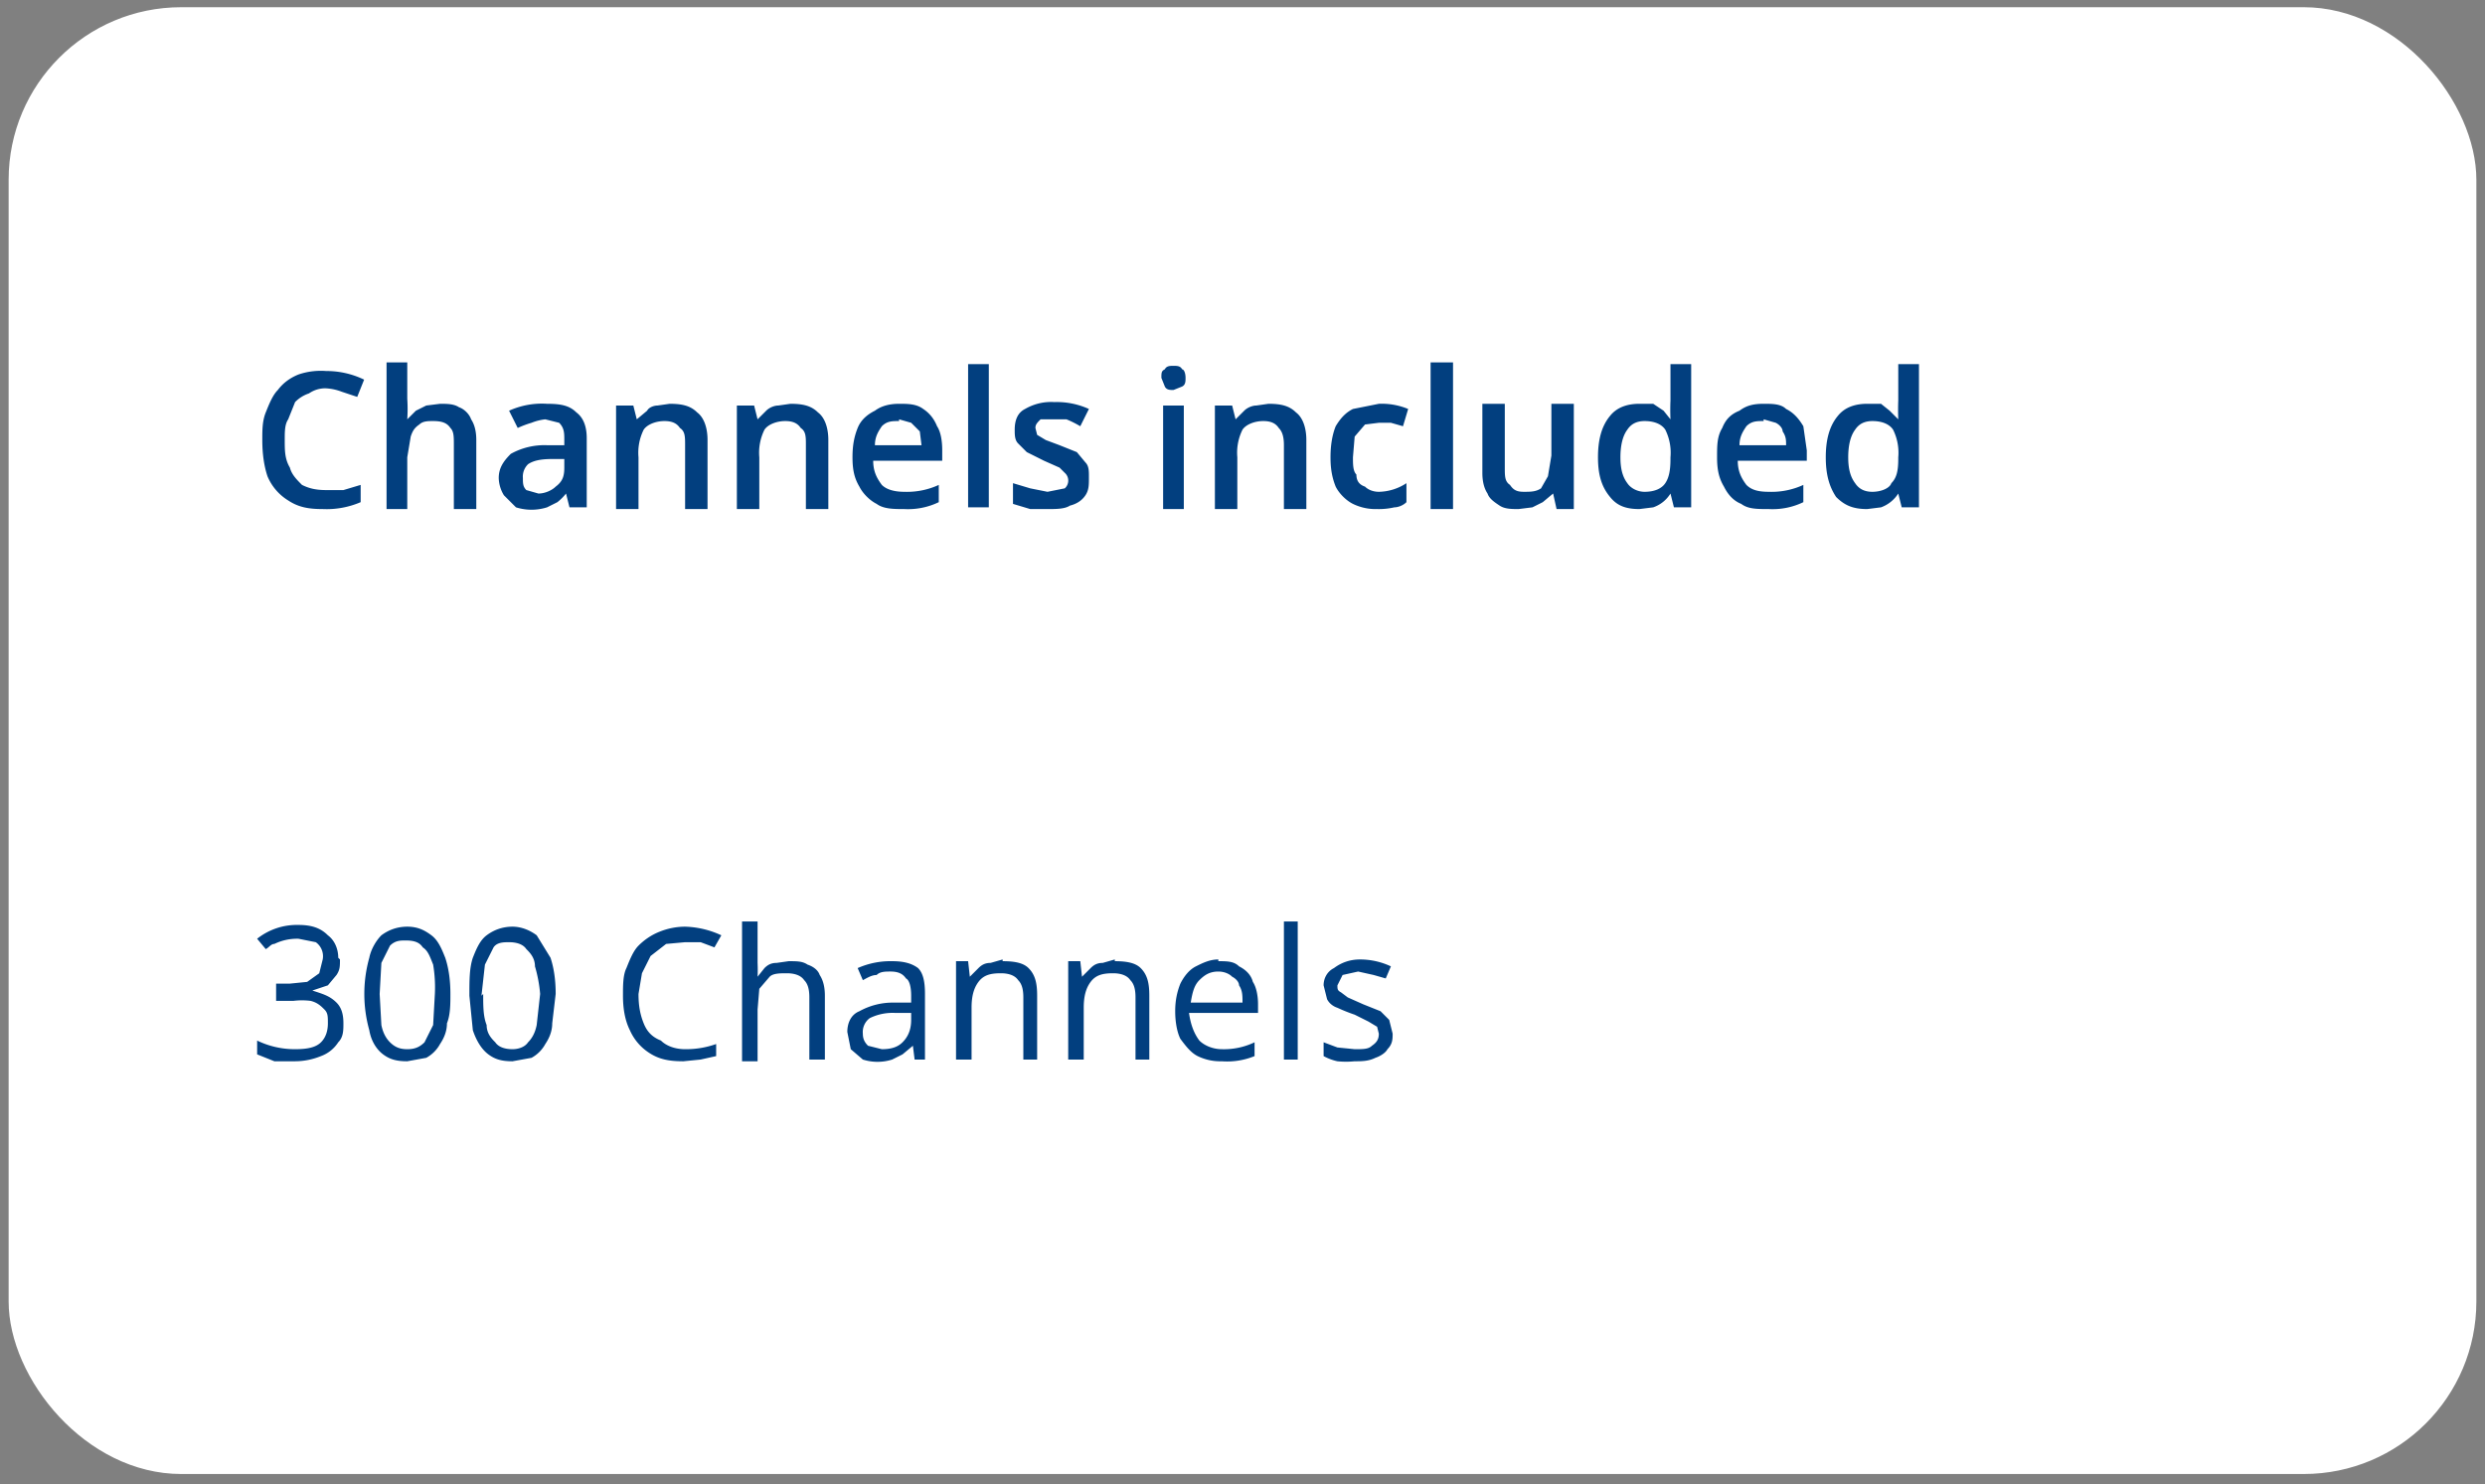 <svg width="144" height="86" viewBox="0 0 144 86" fill="none" xmlns="http://www.w3.org/2000/svg"><rect x="0" y="0" width="144" height="86" fill="#808080" stroke="none"/><g id="tip3"><rect x="0.5" y="0.418" width="143" height="85" rx="10" fill="white"/><path id="Channels included" d="M18.9 22.5c-.4 0-.7.1-1 .3a2 2 0 0 0-.8.5l-.4 1c-.2.3-.2.7-.2 1.2 0 .6 0 1.1.3 1.6.1.4.4.7.7 1 .4.2.8.3 1.4.3h1l1-.3v1a5 5 0 0 1-2.2.4c-.8 0-1.4-.1-2-.5a3 3 0 0 1-1.2-1.4c-.2-.6-.3-1.3-.3-2.1 0-.6 0-1.1.2-1.6s.4-1 .7-1.3c.3-.4.7-.7 1.2-.9a4 4 0 0 1 1.6-.2 5 5 0 0 1 2.2.5l-.4 1-.9-.3a3 3 0 0 0-1-.2Zm4.7-1.4v2a9.2 9.2 0 0 1 0 1.2l.5-.5.6-.3.8-.1c.4 0 .8 0 1.1.2.3.1.6.4.7.7.2.3.3.7.3 1.2v4h-1.3v-3.7c0-.5 0-.8-.2-1-.2-.3-.5-.4-1-.4-.3 0-.6 0-.8.2-.3.2-.4.4-.5.7l-.2 1.2v3h-1.2V21h1.2Zm8.1 2.3c.8 0 1.3.1 1.7.5.4.3.6.8.6 1.5v4h-1l-.2-.8a3 3 0 0 1-.5.5l-.6.3a3 3 0 0 1-1.8 0l-.7-.7a2 2 0 0 1-.3-1c0-.6.3-1 .7-1.4a4 4 0 0 1 2.1-.5h1v-.3c0-.4 0-.7-.3-1l-.8-.2a3 3 0 0 0-.8.2 6 6 0 0 0-.8.3l-.5-1a4.6 4.6 0 0 1 2.2-.4Zm1 3.2H32c-.7 0-1.1.1-1.4.3a1 1 0 0 0-.3.8c0 .3 0 .5.2.7l.7.2c.4 0 .8-.2 1-.4.4-.3.5-.6.5-1.1v-.5Zm6.1-3.2c.7 0 1.2.1 1.6.5.4.3.6.9.6 1.6v4h-1.3v-3.7c0-.5 0-.8-.3-1-.2-.3-.5-.4-.9-.4-.5 0-1 .2-1.2.5a3 3 0 0 0-.3 1.6v3h-1.3v-6h1l.2.8.6-.5c.1-.2.4-.3.6-.3l.7-.1Zm7 0c.7 0 1.2.1 1.6.5.4.3.6.9.6 1.6v4h-1.3v-3.7c0-.5 0-.8-.3-1-.2-.3-.5-.4-.9-.4-.5 0-1 .2-1.2.5a3 3 0 0 0-.3 1.6v3h-1.3v-6h1l.2.8.5-.5c.2-.2.5-.3.7-.3l.7-.1Zm6.3 0c.5 0 1 0 1.4.3.3.2.6.5.8 1 .2.3.3.8.3 1.4v.6h-4c0 .6.2 1 .5 1.4.3.3.8.4 1.3.4a4.4 4.4 0 0 0 2-.4v1a4.1 4.1 0 0 1-2 .4c-.6 0-1.2 0-1.6-.3-.4-.2-.8-.6-1-1-.3-.5-.4-1-.4-1.7s.1-1.2.3-1.7c.2-.5.6-.8 1-1 .4-.3.9-.4 1.4-.4Zm0 1c-.4 0-.7 0-1 .3-.2.3-.4.6-.4 1.1h2.7l-.1-.8-.5-.5-.7-.2Zm5.2 5h-1.2v-8.3h1.2v8.3Zm5.8-1.7c0 .4 0 .7-.2 1-.2.3-.5.5-.9.6-.3.2-.8.2-1.3.2h-1l-1-.3V28l1 .3 1 .2 1-.2a.6.6 0 0 0 0-.9l-.3-.3-.9-.4-1-.5-.5-.5c-.2-.2-.2-.5-.2-.8 0-.6.2-1 .6-1.2a3 3 0 0 1 1.7-.4 4.5 4.5 0 0 1 2 .4l-.5 1a6 6 0 0 0-.8-.4h-1.5c-.2.2-.3.3-.3.5l.1.4.5.3.8.3 1 .4.5.6c.2.2.2.5.2.8Zm5.5-4.2v6h-1.2v-6h1.2Zm-.6-2.3c.2 0 .4 0 .5.2.1 0 .2.2.2.5 0 .2 0 .4-.2.5l-.5.2c-.2 0-.4 0-.5-.2l-.2-.5c0-.3 0-.4.2-.5.1-.2.3-.2.5-.2Zm5.5 2.2c.7 0 1.2.1 1.6.5.4.3.6.9.6 1.6v4h-1.3v-3.7c0-.5-.1-.8-.3-1-.2-.3-.5-.4-.9-.4-.5 0-1 .2-1.2.5a3 3 0 0 0-.3 1.6v3h-1.3v-6h1l.2.8.5-.5c.2-.2.5-.3.7-.3l.7-.1Zm6.3 6.1a3 3 0 0 1-1.4-.3c-.4-.2-.8-.6-1-1-.2-.5-.3-1-.3-1.7s.1-1.3.3-1.8c.3-.5.6-.8 1-1l1.5-.3a4 4 0 0 1 1.7.3l-.3 1-.7-.2h-.7l-.8.1-.6.7-.1 1.2c0 .4 0 .8.2 1 0 .4.2.6.5.7.2.2.5.3.8.3a3 3 0 0 0 1.6-.5v1.1c-.2.2-.5.3-.7.3a4 4 0 0 1-1 .1Zm4.4 0h-1.3V21h1.3v8.3Zm7-6v6h-1l-.2-.9-.6.5-.6.3-.8.1c-.4 0-.8 0-1.1-.2-.3-.2-.6-.4-.7-.7-.2-.3-.3-.7-.3-1.2v-4h1.3v3.7c0 .5 0 .8.3 1 .2.3.4.4.8.4s.7 0 1-.2l.4-.7.2-1.2v-3h1.3Zm3.8 6c-.8 0-1.3-.2-1.7-.7-.5-.6-.7-1.3-.7-2.3 0-1 .2-1.8.7-2.4.4-.5 1-.7 1.7-.7h.8l.6.4.4.5a13 13 0 0 1 0-1.1v-2.1H98v8.3h-1l-.2-.8a1.9 1.9 0 0 1-1 .8l-.8.1Zm.3-1c.6 0 1-.2 1.2-.5.2-.3.3-.7.3-1.4v-.1a3 3 0 0 0-.3-1.6c-.2-.3-.6-.5-1.2-.5-.5 0-.8.2-1 .5-.3.4-.4 1-.4 1.6 0 .6.1 1.1.4 1.5.2.3.6.5 1 .5Zm6.9-5.1c.5 0 1 0 1.3.3.4.2.7.5 1 1l.2 1.4v.6h-4c0 .6.2 1 .5 1.4.3.3.7.4 1.3.4a4.4 4.4 0 0 0 2-.4v1a4.1 4.1 0 0 1-2 .4c-.7 0-1.2 0-1.6-.3-.5-.2-.8-.6-1-1-.3-.5-.4-1-.4-1.7s0-1.2.3-1.7c.2-.5.5-.8 1-1 .4-.3.8-.4 1.4-.4Zm0 1c-.4 0-.7 0-1 .3-.2.3-.4.6-.4 1.1h2.7c0-.3 0-.5-.2-.8 0-.2-.2-.4-.4-.5l-.7-.2Zm6 5.1c-.8 0-1.3-.2-1.8-.7-.4-.6-.6-1.3-.6-2.3 0-1 .2-1.8.7-2.4.4-.5 1-.7 1.7-.7h.8l.5.4.5.5a14.9 14.9 0 0 1 0-1.1v-2.1h1.2v8.3h-1l-.2-.8a2 2 0 0 1-1 .8l-.8.1Zm.3-1c.5 0 1-.2 1.1-.5.3-.3.4-.7.4-1.4v-.1a3 3 0 0 0-.3-1.6c-.2-.3-.6-.5-1.2-.5-.5 0-.8.2-1 .5-.3.4-.4 1-.4 1.6 0 .6.1 1.1.4 1.5.2.3.5.5 1 .5Z" fill="#023F7F"/><path id="300 Channels" d="M19.7 55.6c0 .4 0 .6-.2.9l-.5.6-.9.3c.6.2 1 .3 1.4.7.3.3.4.7.4 1.2 0 .4 0 .8-.3 1.1a2 2 0 0 1-1 .8 4 4 0 0 1-1.5.3h-1.2l-1-.4v-.8a5 5 0 0 0 2.2.5c.7 0 1.2-.1 1.5-.4.3-.3.4-.7.4-1.1 0-.4 0-.6-.2-.8-.2-.2-.4-.4-.8-.5A4 4 0 0 0 17 58H16V57h.8l1-.1.7-.5.2-.8a1 1 0 0 0-.4-1l-1-.2a3 3 0 0 0-1.4.3c-.2 0-.3.2-.5.3l-.5-.6a3.7 3.7 0 0 1 2.4-.8c.8 0 1.3.2 1.7.6.4.3.6.8.6 1.3Zm6.4 2c0 .6 0 1.2-.2 1.7 0 .5-.2.9-.4 1.2a2 2 0 0 1-.8.8l-1.1.2c-.6 0-1-.1-1.4-.4-.4-.3-.7-.8-.8-1.4a7.8 7.8 0 0 1 0-4.2c.1-.5.4-1 .7-1.3.4-.3.9-.5 1.5-.5s1 .2 1.4.5c.4.3.6.8.8 1.3.2.6.3 1.3.3 2.1Zm-4.1 0 .1 1.8c.1.5.3.8.5 1 .3.3.6.4 1 .4s.7-.1 1-.4l.5-1 .1-1.8a8 8 0 0 0-.1-1.7c-.2-.5-.3-.8-.6-1-.2-.3-.5-.4-1-.4-.3 0-.6 0-.9.3l-.5 1-.1 1.8Zm10.2 0-.2 1.7c0 .5-.2.9-.4 1.2a2 2 0 0 1-.8.8l-1.1.2c-.6 0-1-.1-1.4-.4-.4-.3-.7-.8-.9-1.4l-.2-2c0-.9 0-1.6.2-2.2.2-.5.4-1 .8-1.3.4-.3.9-.5 1.5-.5.5 0 1 .2 1.4.5l.8 1.3c.2.6.3 1.3.3 2.1Zm-4.2 0c0 .7 0 1.3.2 1.8 0 .5.3.8.5 1 .2.3.6.4 1 .4.3 0 .7-.1.9-.4.2-.2.4-.5.5-1l.2-1.8A8 8 0 0 0 31 56c0-.5-.3-.8-.5-1-.2-.3-.6-.4-1-.4-.3 0-.7 0-.9.3l-.5 1-.2 1.8Zm11.7-3-1.1.1-.9.7-.5 1-.2 1.2c0 .7.1 1.2.3 1.7.2.5.5.8 1 1 .3.3.8.5 1.4.5a5.2 5.2 0 0 0 1.8-.3v.7l-.9.2-1 .1c-.8 0-1.4-.1-2-.5a3 3 0 0 1-1.1-1.3c-.3-.6-.4-1.3-.4-2 0-.6 0-1.2.2-1.6.2-.5.4-1 .7-1.3.3-.3.7-.6 1.2-.8a4 4 0 0 1 1.5-.3 5.3 5.3 0 0 1 2.1.5l-.4.7-.8-.3h-.9Zm4.2-1.2v2.4a8.6 8.6 0 0 1 0 .8l.4-.5c.2-.2.4-.3.7-.3l.7-.1c.5 0 .8 0 1.1.2.3.1.6.3.7.6.2.3.3.7.3 1.2v3.7h-.9v-3.6c0-.5-.1-.8-.3-1-.2-.3-.6-.4-1-.4s-.8 0-1 .2l-.6.7-.1 1.2v3H43v-8.1h.9Zm7.8 2.3c.6 0 1.1.1 1.5.4.3.3.4.8.4 1.5v3.8H53l-.1-.8-.6.5-.6.3a2.8 2.8 0 0 1-1.7 0l-.7-.6-.2-1c0-.5.2-1 .7-1.2a4 4 0 0 1 2-.5h1v-.4c0-.5-.1-.9-.3-1-.2-.3-.5-.4-.9-.4-.3 0-.6 0-.8.2-.3 0-.6.2-.8.3l-.3-.7a4.7 4.7 0 0 1 2-.4Zm1.1 3h-.9a3 3 0 0 0-1.5.3 1 1 0 0 0-.4.9c0 .3.1.5.3.7l.8.2c.5 0 .9-.1 1.2-.4.3-.3.5-.7.5-1.3v-.5Zm5.3-3c.7 0 1.2.1 1.5.4.4.4.5.9.5 1.6v3.7h-.8v-3.6c0-.5-.1-.8-.3-1-.2-.3-.6-.4-1-.4-.6 0-1 .1-1.3.5-.3.4-.4.9-.4 1.5v3h-.9v-5.7h.7l.1.9.5-.5c.2-.2.4-.3.7-.3l.7-.2Zm6.5 0c.7 0 1.2.1 1.5.4.4.4.5.9.5 1.6v3.7h-.8v-3.6c0-.5-.1-.8-.3-1-.2-.3-.6-.4-1-.4-.6 0-1 .1-1.3.5-.3.4-.4.9-.4 1.5v3h-.9v-5.7h.7l.1.9.5-.5c.2-.2.4-.3.7-.3l.7-.2Zm6 0c.5 0 .9 0 1.2.3.4.2.7.5.8.9.2.3.3.8.3 1.3v.5h-4c.1.7.3 1.2.6 1.6.3.3.8.5 1.3.5a4.1 4.1 0 0 0 1.9-.4v.8a4.2 4.2 0 0 1-1.9.3 3 3 0 0 1-1.4-.3c-.4-.2-.7-.6-1-1-.2-.4-.3-1-.3-1.6 0-.6.1-1.1.3-1.6.2-.4.5-.8.9-1 .4-.2.8-.4 1.3-.4Zm0 .6c-.5 0-.8.2-1.1.5-.3.3-.4.7-.5 1.3h3c0-.4 0-.7-.2-1 0-.2-.2-.4-.4-.5-.2-.2-.5-.3-.8-.3Zm4.6 5.1h-.8v-8h.8v8Zm5.5-1.5c0 .3 0 .6-.3.9-.1.2-.4.4-.7.5-.4.2-.8.2-1.2.2a5 5 0 0 1-1 0 3 3 0 0 1-.8-.3v-.8l.8.3 1 .1c.5 0 .8 0 1-.2.3-.2.4-.4.4-.7l-.1-.4-.5-.3-.8-.4a10 10 0 0 1-1-.4c-.3-.1-.5-.3-.6-.5l-.2-.8c0-.4.2-.8.6-1 .4-.3.9-.5 1.5-.5a4.2 4.2 0 0 1 1.8.4l-.3.7-.7-.2-.9-.2-.9.2-.3.6c0 .2 0 .3.2.4l.4.3.9.4 1 .4.5.5.2.8Z" fill="#023F7F"/></g></svg>